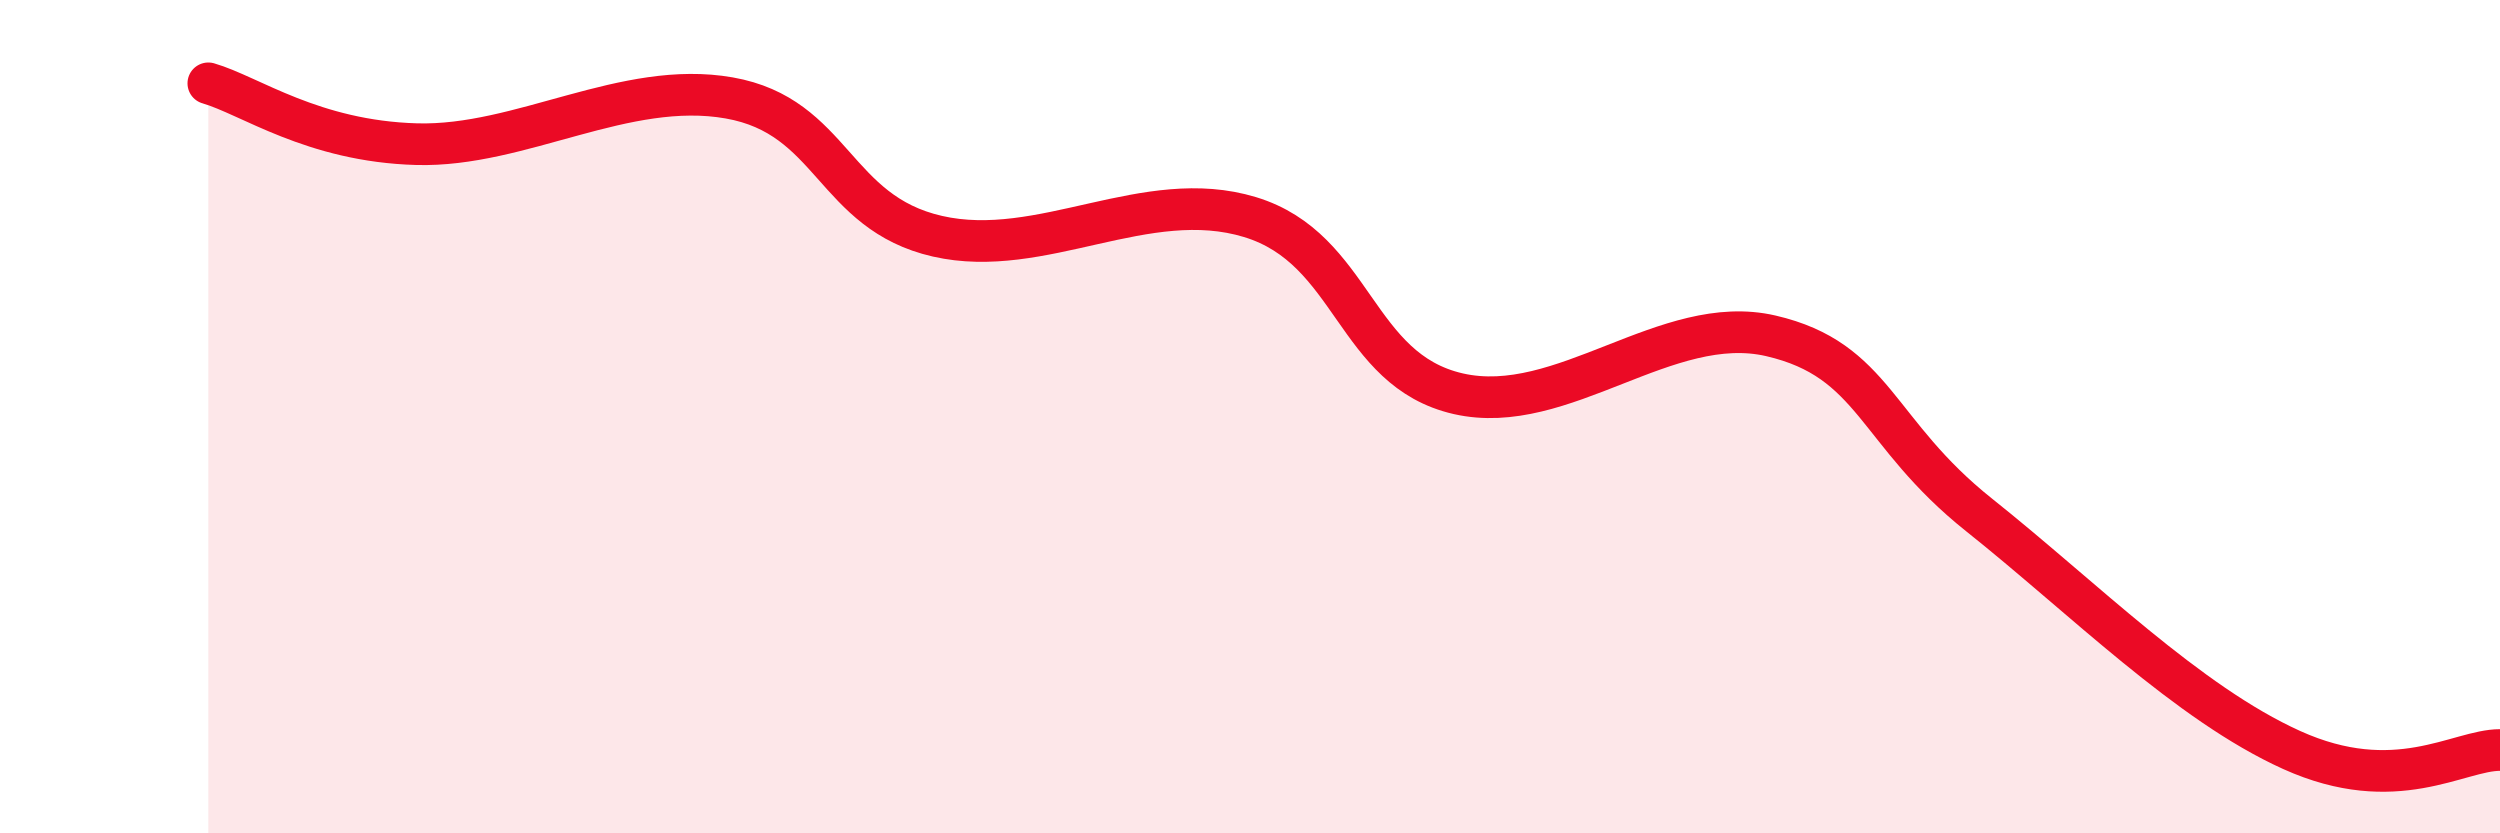 
    <svg width="60" height="20" viewBox="0 0 60 20" xmlns="http://www.w3.org/2000/svg">
      <path
        d="M 5,2 C 6,2.29 7.5,3.39 10,3.46 C 12.5,3.53 15,1.91 17.5,2.35 C 20,2.79 20,5.1 22.5,5.67 C 25,6.24 27.5,4.45 30,5.21 C 32.5,5.97 32.5,8.88 35,9.45 C 37.5,10.02 40,7.48 42.5,8.06 C 45,8.64 45,10.37 47.5,12.36 C 50,14.35 52.5,16.87 55,18 C 57.5,19.13 59,18 60,18L60 20L5 20Z"
        fill="#EB0A25"
        opacity="0.1"
        stroke-linecap="round"
        stroke-linejoin="round"
      />
      <path
        d="M 5,2 C 6,2.29 7.5,3.39 10,3.46 C 12.5,3.53 15,1.91 17.5,2.35 C 20,2.79 20,5.1 22.5,5.67 C 25,6.24 27.5,4.45 30,5.21 C 32.5,5.97 32.5,8.88 35,9.45 C 37.5,10.02 40,7.48 42.5,8.06 C 45,8.64 45,10.37 47.5,12.36 C 50,14.35 52.5,16.87 55,18 C 57.5,19.13 59,18 60,18"
        stroke="#EB0A25"
        stroke-width="1"
        fill="none"
        stroke-linecap="round"
        stroke-linejoin="round"
      />
    </svg>
  